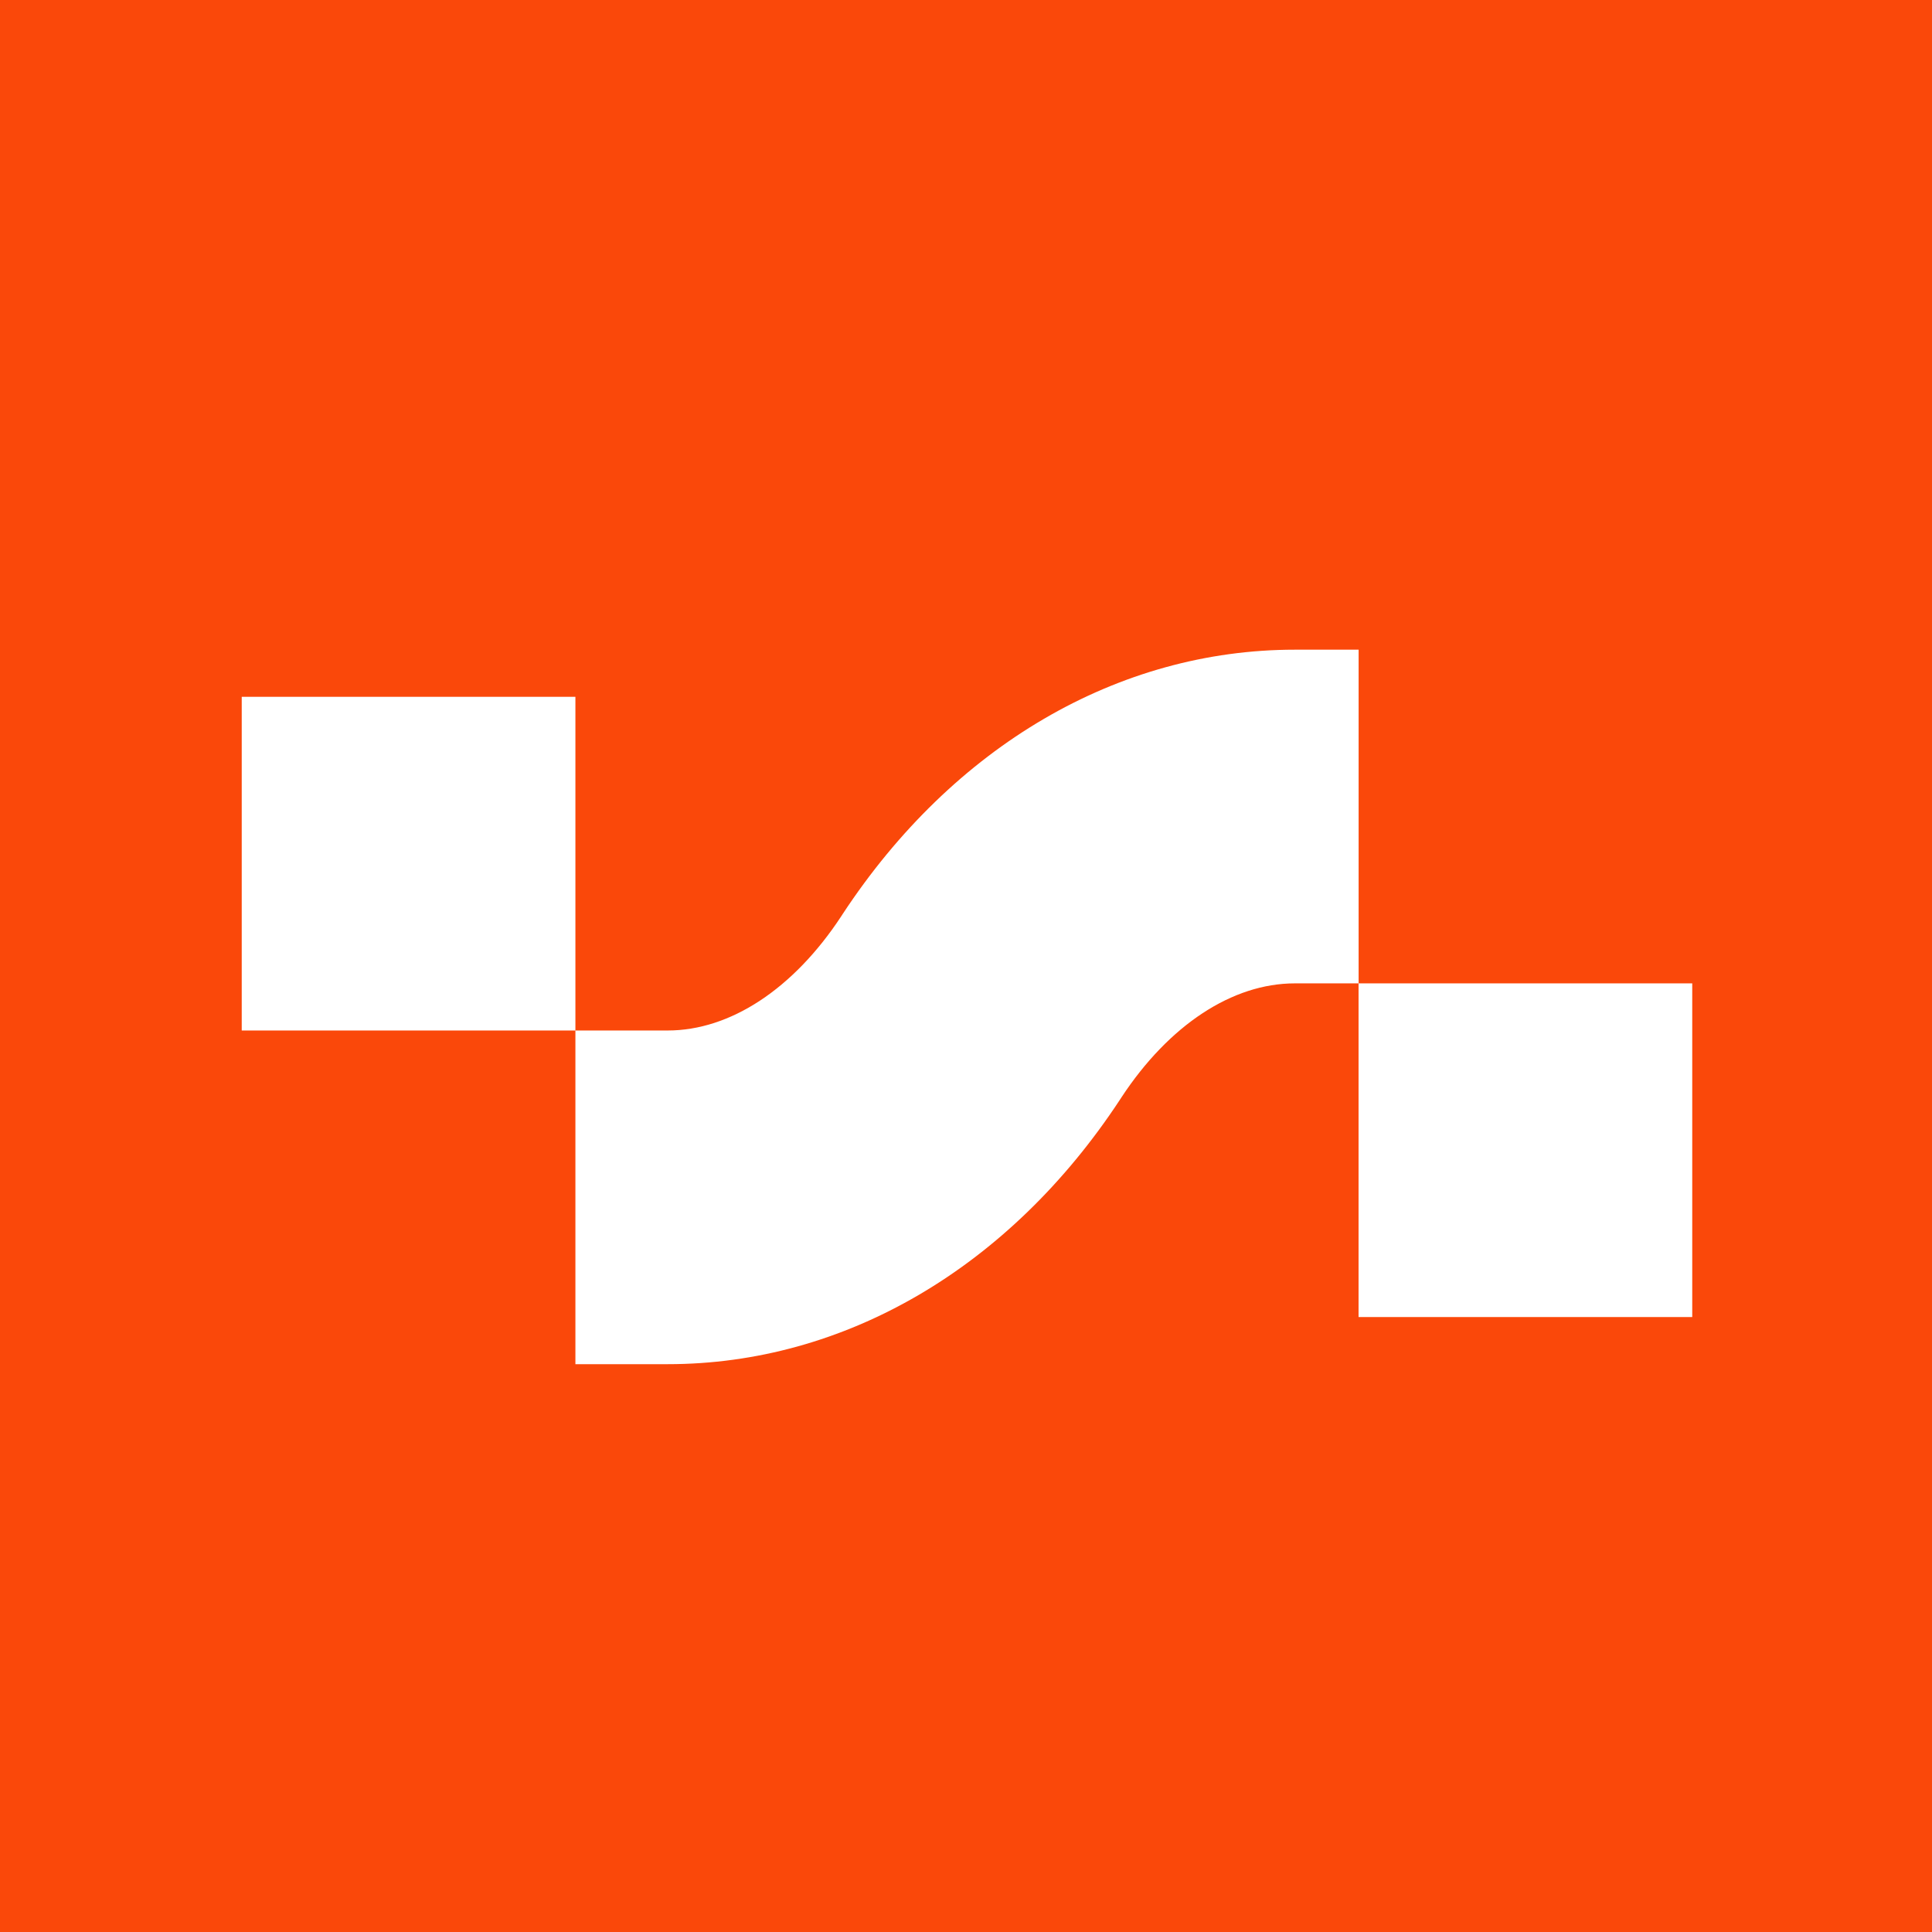 <svg xmlns="http://www.w3.org/2000/svg" width="100" height="100" class="rounded-full" viewBox="0 0 285.33 285.33"><path fill="#fa480a" d="M0 0h285.33v285.33H0z"/><g fill="#fff"><path d="M98.61 201.47H84.98v-49.28h13.63c9.23 0 18.57-6.14 25.61-16.84l.24-.37c16.32-24.8 40.66-39.03 66.77-39.03h9.42v49.28h-9.42c-9.23 0-18.57 6.14-25.61 16.84l-.24.37c-16.32 24.8-40.66 39.03-66.77 39.03M84.98 152.19H35.7v-49.28h49.28z"/><path d="M249.92 194.51h-49.28v-49.28h49.28z"/></g></svg>